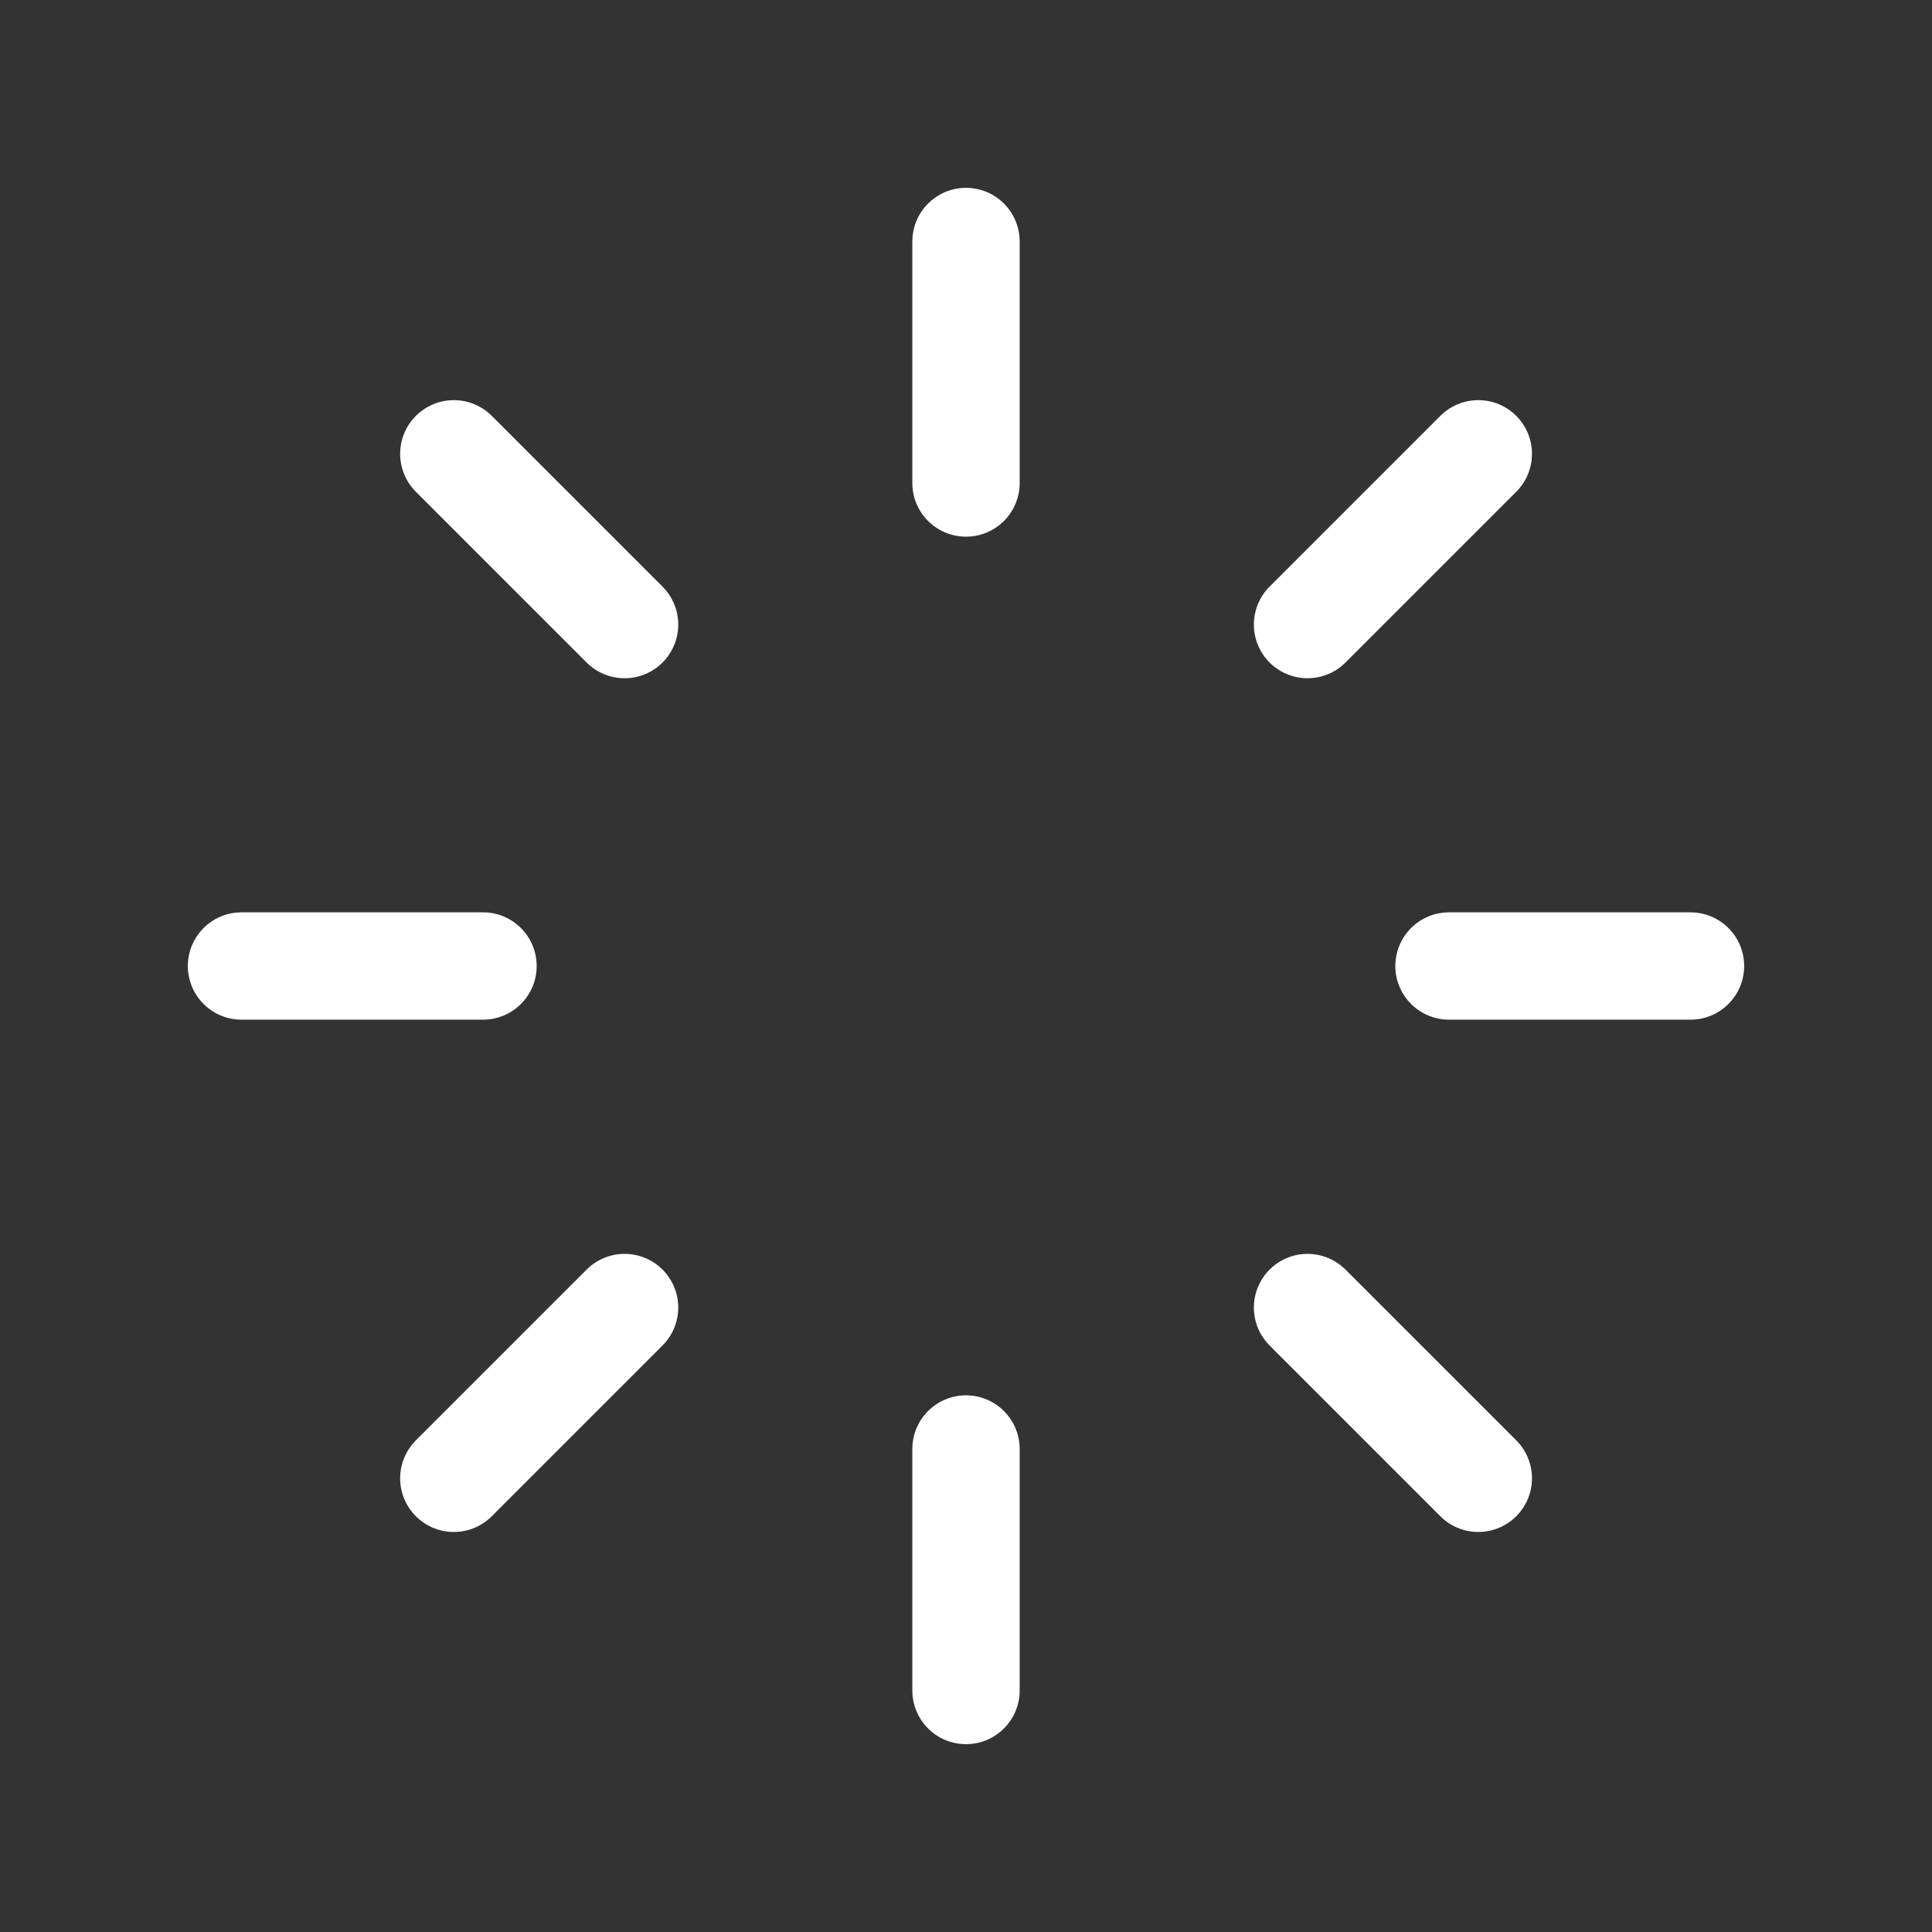 <svg width="18" height="18" viewBox="0 0 18 18" fill="none" xmlns="http://www.w3.org/2000/svg">
<rect x="0" y="0" width="18" height="18" fill="#333333" stroke="none"/>
<path d="M9 2.25V4.5" stroke="white" stroke-linecap="round" stroke-linejoin="round"/>
<path d="M13.773 4.228L12.182 5.819" stroke="white" stroke-linecap="round" stroke-linejoin="round"/>
<path d="M15.75 9H13.5" stroke="white" stroke-linecap="round" stroke-linejoin="round"/>
<path d="M13.773 13.773L12.182 12.182" stroke="white" stroke-linecap="round" stroke-linejoin="round"/>
<path d="M9 15.75V13.5" stroke="white" stroke-linecap="round" stroke-linejoin="round"/>
<path d="M4.228 13.773L5.819 12.182" stroke="white" stroke-linecap="round" stroke-linejoin="round"/>
<path d="M2.25 9H4.5" stroke="white" stroke-linecap="round" stroke-linejoin="round"/>
<path d="M4.228 4.228L5.819 5.819" stroke="white" stroke-linecap="round" stroke-linejoin="round"/>
</svg>
